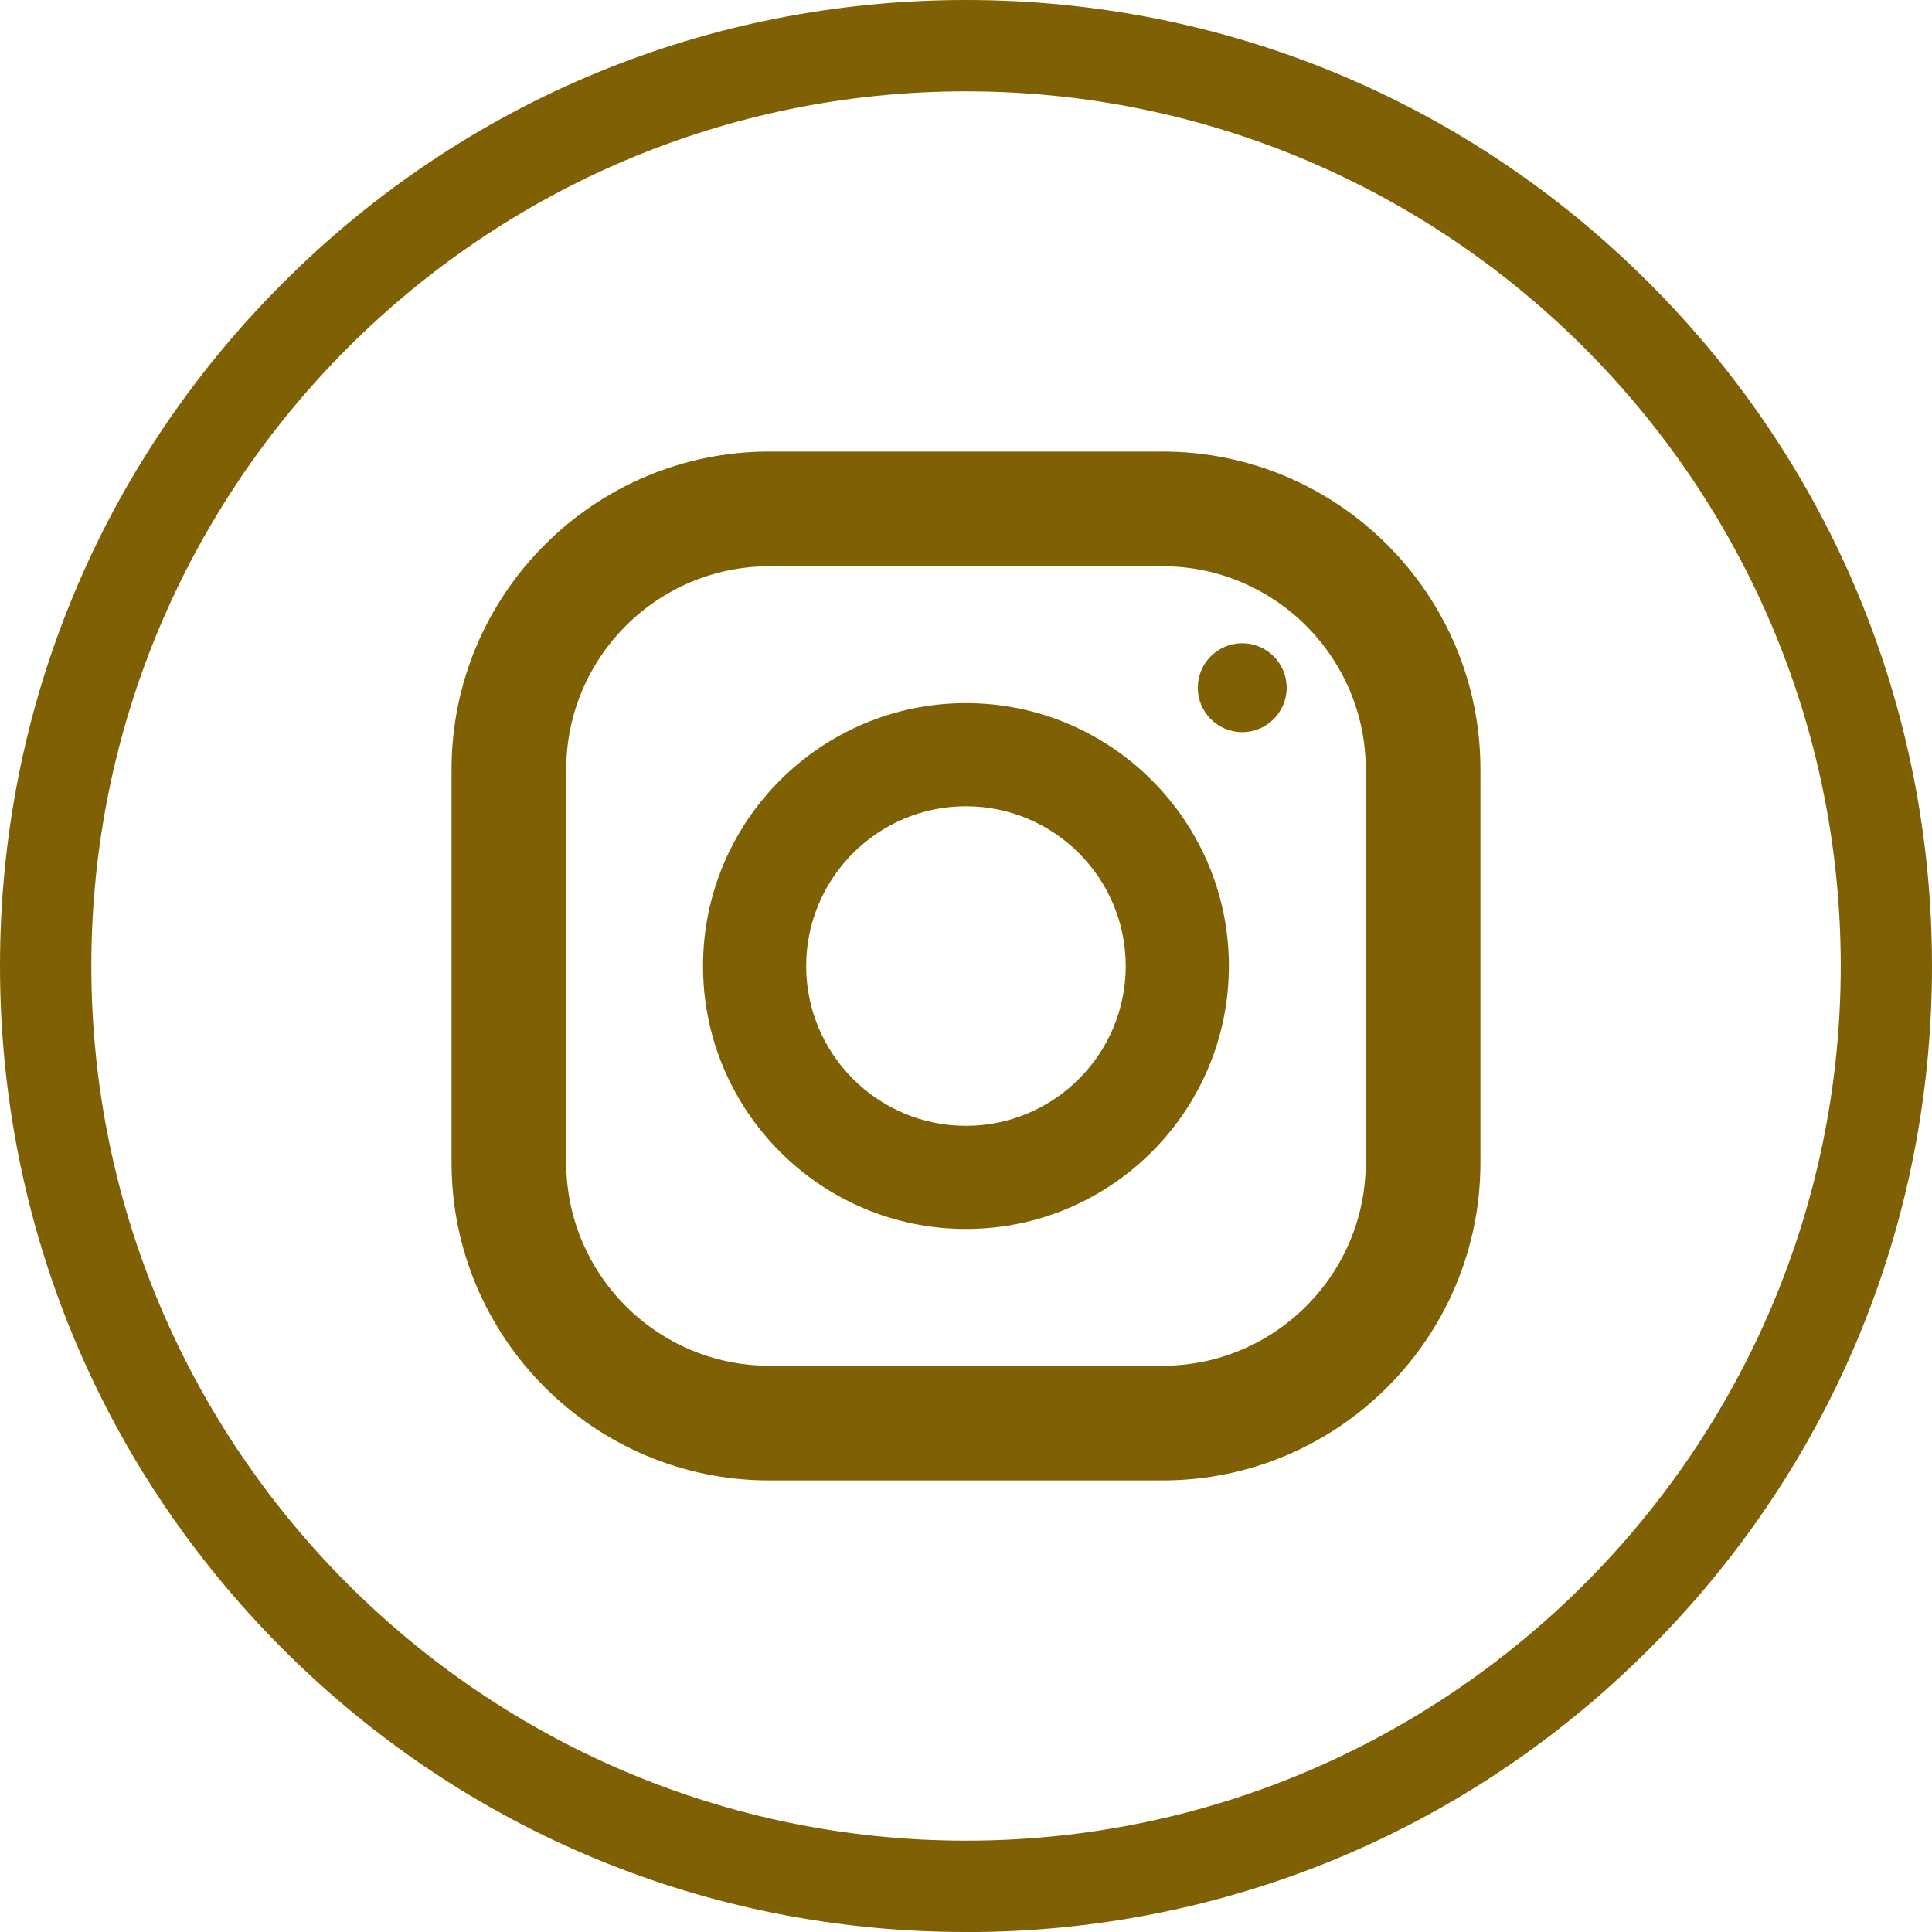 <?xml version="1.0" encoding="UTF-8"?> <svg xmlns="http://www.w3.org/2000/svg" id="Calque_1" viewBox="0 0 214.27 214.27"><defs><style>.cls-1{fill:#806004;}</style></defs><path class="cls-1" d="m107.13,214.27c-28.62,0-55.52-11.14-75.76-31.38C11.14,162.65,0,135.75,0,107.13S11.14,51.61,31.38,31.38C51.61,11.14,78.52,0,107.13,0s55.52,11.14,75.76,31.38c20.23,20.23,31.38,47.14,31.38,75.76s-11.14,55.52-31.38,75.76c-20.24,20.23-47.14,31.38-75.76,31.38Zm0-204.14C53.64,10.13,10.13,53.64,10.13,107.13s43.52,97.01,97.01,97.01,97.01-43.52,97.01-97.01S160.62,10.13,107.13,10.13Z"></path><path class="cls-1" d="m128.94,164.19h-43.61c-19.44,0-35.25-15.81-35.25-35.25v-43.61c0-19.44,15.81-35.25,35.25-35.25h43.61c19.44,0,35.25,15.81,35.25,35.25v43.61c0,19.44-15.81,35.25-35.25,35.25Zm-43.61-101.39c-12.42,0-22.53,10.11-22.53,22.53v43.61c0,12.42,10.11,22.53,22.53,22.53h43.61c12.42,0,22.53-10.11,22.53-22.53v-43.61c0-12.42-10.11-22.53-22.53-22.53h-43.61Z"></path><path class="cls-1" d="m107.13,136.3c-16.08,0-29.16-13.08-29.16-29.16s13.08-29.16,29.16-29.16,29.16,13.08,29.16,29.16-13.08,29.16-29.16,29.16Zm0-46.88c-9.77,0-17.72,7.95-17.72,17.72s7.95,17.72,17.72,17.72,17.72-7.95,17.72-17.72-7.95-17.72-17.72-17.72Z"></path><path class="cls-1" d="m142.7,76.27c0,2.72-2.21,4.93-4.93,4.93s-4.93-2.21-4.93-4.93,2.21-4.93,4.93-4.93,4.93,2.21,4.93,4.93Z"></path></svg> 
